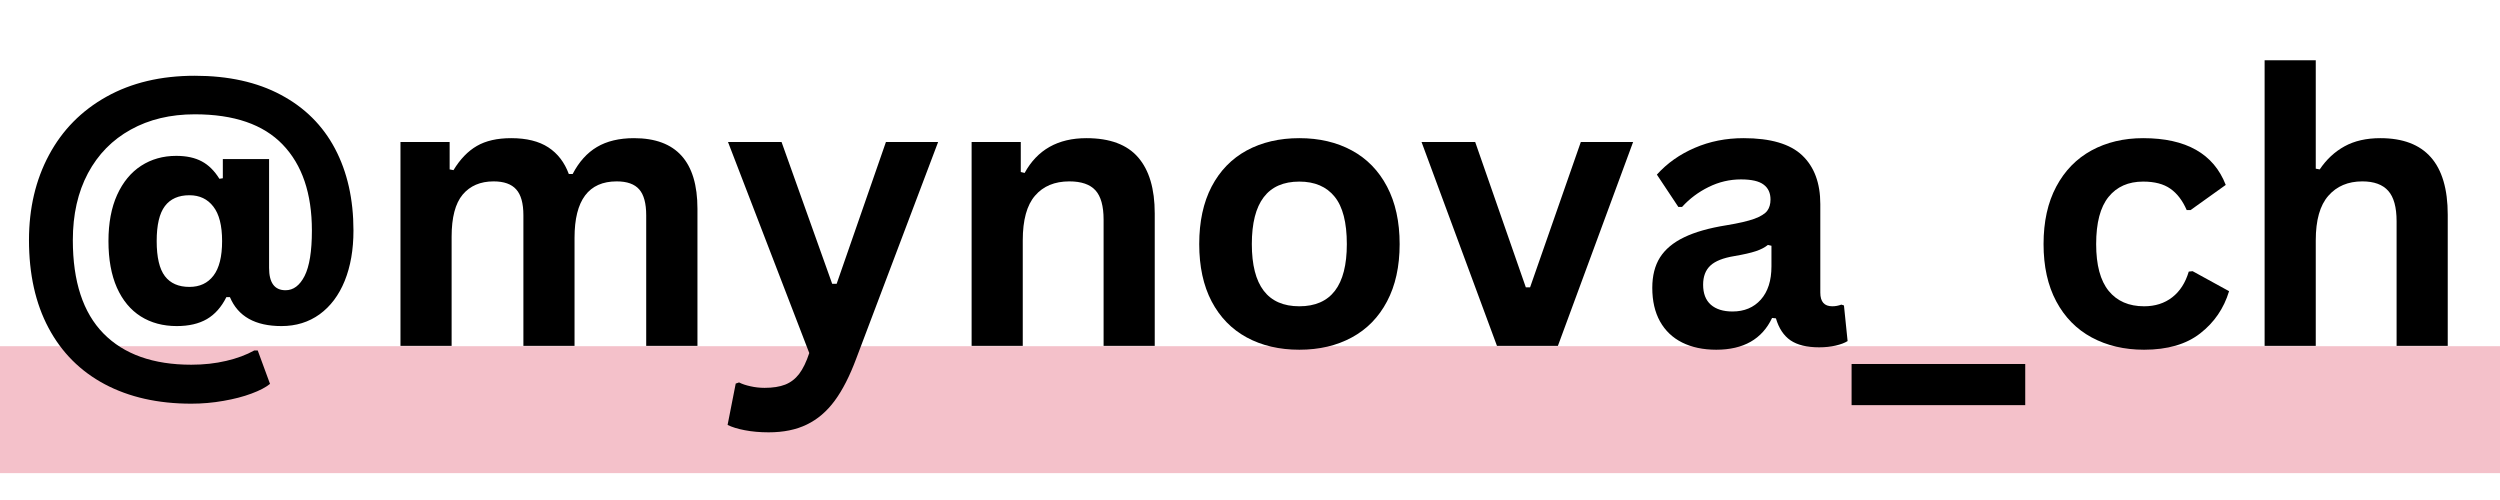 <svg version="1.0" preserveAspectRatio="xMidYMid meet" height="100" viewBox="0 0 375 75" zoomAndPan="magnify" width="500" xmlns:xlink="http://www.w3.org/1999/xlink" xmlns="http://www.w3.org/2000/svg"><defs><g></g><clipPath id="590d824348"><path clip-rule="nonzero" d="M 0 51.93 L 375 51.93 L 375 70.969 L 0 70.969 Z M 0 51.93"></path></clipPath></defs><g clip-path="url(#590d824348)"><path fill-rule="nonzero" fill-opacity="1" d="M 0 51.93 L 375.023 51.93 L 375.023 70.969 L 0 70.969 Z M 0 51.93" fill="#f4c1ca"></path></g><g fill-opacity="1" fill="#000000"><g transform="translate(1.331, 51.88)"><g><path d="M 27.359 8.672 C 22.367 8.672 18.039 7.695 14.375 5.75 C 10.719 3.801 7.91 0.988 5.953 -2.688 C 3.992 -6.363 3.016 -10.754 3.016 -15.859 C 3.016 -20.641 4.016 -24.895 6.016 -28.625 C 8.016 -32.363 10.891 -35.281 14.641 -37.375 C 18.391 -39.469 22.805 -40.516 27.891 -40.516 C 32.93 -40.516 37.234 -39.562 40.797 -37.656 C 44.367 -35.758 47.078 -33.066 48.922 -29.578 C 50.766 -26.086 51.688 -21.992 51.688 -17.297 C 51.688 -14.43 51.25 -11.914 50.375 -9.75 C 49.5 -7.594 48.242 -5.922 46.609 -4.734 C 44.973 -3.555 43.066 -2.969 40.891 -2.969 C 36.953 -2.969 34.375 -4.414 33.156 -7.312 L 32.625 -7.312 C 31.883 -5.82 30.91 -4.723 29.703 -4.016 C 28.492 -3.316 26.988 -2.969 25.188 -2.969 C 23.125 -2.969 21.32 -3.453 19.781 -4.422 C 18.25 -5.391 17.055 -6.828 16.203 -8.734 C 15.359 -10.648 14.938 -12.977 14.938 -15.719 C 14.938 -18.414 15.367 -20.723 16.234 -22.641 C 17.109 -24.566 18.312 -26.023 19.844 -27.016 C 21.375 -28.004 23.129 -28.5 25.109 -28.5 C 26.641 -28.5 27.914 -28.223 28.938 -27.672 C 29.957 -27.129 30.836 -26.258 31.578 -25.062 L 32.094 -25.141 L 32.094 -28.016 L 39.031 -28.016 L 39.031 -11.703 C 39.031 -9.461 39.852 -8.344 41.5 -8.344 C 42.676 -8.344 43.629 -9.055 44.359 -10.484 C 45.086 -11.922 45.453 -14.191 45.453 -17.297 C 45.453 -22.859 43.992 -27.156 41.078 -30.188 C 38.172 -33.219 33.773 -34.734 27.891 -34.734 C 24.242 -34.734 21.039 -33.969 18.281 -32.438 C 15.52 -30.914 13.379 -28.734 11.859 -25.891 C 10.348 -23.047 9.594 -19.703 9.594 -15.859 C 9.594 -9.648 11.125 -4.984 14.188 -1.859 C 17.258 1.266 21.648 2.828 27.359 2.828 C 29.242 2.828 30.992 2.633 32.609 2.25 C 34.223 1.875 35.625 1.352 36.812 0.688 L 37.328 0.688 L 39.172 5.703 C 38.535 6.223 37.609 6.707 36.391 7.156 C 35.172 7.613 33.77 7.977 32.188 8.25 C 30.613 8.531 29.004 8.672 27.359 8.672 Z M 27.078 -8.844 C 28.629 -8.844 29.832 -9.406 30.688 -10.531 C 31.551 -11.656 31.984 -13.383 31.984 -15.719 C 31.984 -18.039 31.547 -19.766 30.672 -20.891 C 29.805 -22.023 28.609 -22.594 27.078 -22.594 C 25.453 -22.594 24.227 -22.051 23.406 -20.969 C 22.582 -19.883 22.172 -18.133 22.172 -15.719 C 22.172 -13.289 22.582 -11.535 23.406 -10.453 C 24.227 -9.379 25.453 -8.844 27.078 -8.844 Z M 27.078 -8.844"></path></g></g></g><g fill-opacity="1" fill="#000000"><g transform="translate(55.665, 51.88)"><g><path d="M 4.406 0 L 4.406 -30.578 L 11.781 -30.578 L 11.781 -26.469 L 12.359 -26.359 C 13.359 -28.004 14.523 -29.211 15.859 -29.984 C 17.203 -30.766 18.922 -31.156 21.016 -31.156 C 23.316 -31.156 25.172 -30.695 26.578 -29.781 C 27.984 -28.863 29.008 -27.531 29.656 -25.781 L 30.234 -25.781 C 31.18 -27.602 32.395 -28.953 33.875 -29.828 C 35.363 -30.711 37.219 -31.156 39.438 -31.156 C 45.781 -31.156 48.953 -27.625 48.953 -20.562 L 48.953 0 L 41.266 0 L 41.266 -19.594 C 41.266 -21.383 40.914 -22.676 40.219 -23.469 C 39.52 -24.27 38.395 -24.672 36.844 -24.672 C 32.625 -24.672 30.516 -21.852 30.516 -16.219 L 30.516 0 L 22.844 0 L 22.844 -19.594 C 22.844 -21.383 22.484 -22.676 21.766 -23.469 C 21.055 -24.27 19.926 -24.672 18.375 -24.672 C 16.395 -24.672 14.848 -24.008 13.734 -22.688 C 12.629 -21.363 12.078 -19.258 12.078 -16.375 L 12.078 0 Z M 4.406 0"></path></g></g></g><g fill-opacity="1" fill="#000000"><g transform="translate(108.53, 51.88)"><g><path d="M 6.766 12.969 C 5.453 12.969 4.266 12.863 3.203 12.656 C 2.141 12.457 1.273 12.191 0.609 11.859 L 1.828 5.656 L 2.328 5.484 C 2.785 5.723 3.359 5.914 4.047 6.062 C 4.734 6.219 5.438 6.297 6.156 6.297 C 7.395 6.297 8.426 6.133 9.25 5.812 C 10.07 5.488 10.77 4.953 11.344 4.203 C 11.914 3.453 12.422 2.41 12.859 1.078 L 0.672 -30.578 L 8.703 -30.578 L 16.297 -9.312 L 16.969 -9.312 L 24.359 -30.578 L 32.188 -30.578 L 19.906 1.906 C 18.926 4.531 17.848 6.641 16.672 8.234 C 15.492 9.836 14.102 11.023 12.5 11.797 C 10.906 12.578 8.992 12.969 6.766 12.969 Z M 6.766 12.969"></path></g></g></g><g fill-opacity="1" fill="#000000"><g transform="translate(141.336, 51.88)"><g><path d="M 4.406 0 L 4.406 -30.578 L 11.781 -30.578 L 11.781 -26.078 L 12.359 -25.938 C 14.266 -29.414 17.352 -31.156 21.625 -31.156 C 25.145 -31.156 27.734 -30.191 29.391 -28.266 C 31.047 -26.348 31.875 -23.551 31.875 -19.875 L 31.875 0 L 24.203 0 L 24.203 -18.938 C 24.203 -20.969 23.797 -22.43 22.984 -23.328 C 22.172 -24.223 20.863 -24.672 19.062 -24.672 C 16.863 -24.672 15.148 -23.957 13.922 -22.531 C 12.691 -21.113 12.078 -18.879 12.078 -15.828 L 12.078 0 Z M 4.406 0"></path></g></g></g><g fill-opacity="1" fill="#000000"><g transform="translate(177.134, 51.88)"><g><path d="M 17.766 0.578 C 14.773 0.578 12.145 -0.035 9.875 -1.266 C 7.613 -2.492 5.859 -4.297 4.609 -6.672 C 3.367 -9.047 2.75 -11.91 2.75 -15.266 C 2.75 -18.629 3.367 -21.504 4.609 -23.891 C 5.859 -26.273 7.613 -28.082 9.875 -29.312 C 12.145 -30.539 14.773 -31.156 17.766 -31.156 C 20.754 -31.156 23.379 -30.539 25.641 -29.312 C 27.91 -28.082 29.672 -26.273 30.922 -23.891 C 32.18 -21.504 32.812 -18.629 32.812 -15.266 C 32.812 -11.91 32.18 -9.047 30.922 -6.672 C 29.672 -4.297 27.91 -2.492 25.641 -1.266 C 23.379 -0.035 20.754 0.578 17.766 0.578 Z M 17.766 -5.938 C 22.516 -5.938 24.891 -9.047 24.891 -15.266 C 24.891 -18.504 24.281 -20.875 23.062 -22.375 C 21.844 -23.883 20.078 -24.641 17.766 -24.641 C 13.016 -24.641 10.641 -21.516 10.641 -15.266 C 10.641 -9.047 13.016 -5.938 17.766 -5.938 Z M 17.766 -5.938"></path></g></g></g><g fill-opacity="1" fill="#000000"><g transform="translate(212.654, 51.88)"><g><path d="M 21.031 0 L 11.891 0 L 0.578 -30.578 L 8.625 -30.578 L 16.219 -8.781 L 16.859 -8.781 L 24.469 -30.578 L 32.312 -30.578 Z M 21.031 0"></path></g></g></g><g fill-opacity="1" fill="#000000"><g transform="translate(245.515, 51.88)"><g><path d="M 11.922 0.578 C 9.961 0.578 8.258 0.219 6.812 -0.5 C 5.375 -1.219 4.266 -2.273 3.484 -3.672 C 2.711 -5.066 2.328 -6.742 2.328 -8.703 C 2.328 -10.516 2.711 -12.035 3.484 -13.266 C 4.266 -14.492 5.469 -15.5 7.094 -16.281 C 8.719 -17.07 10.844 -17.676 13.469 -18.094 C 15.301 -18.395 16.691 -18.719 17.641 -19.062 C 18.586 -19.414 19.227 -19.812 19.562 -20.25 C 19.895 -20.695 20.062 -21.266 20.062 -21.953 C 20.062 -22.93 19.719 -23.676 19.031 -24.188 C 18.352 -24.707 17.219 -24.969 15.625 -24.969 C 13.926 -24.969 12.312 -24.586 10.781 -23.828 C 9.25 -23.078 7.922 -22.082 6.797 -20.844 L 6.234 -20.844 L 3.016 -25.688 C 4.566 -27.406 6.461 -28.742 8.703 -29.703 C 10.941 -30.672 13.379 -31.156 16.016 -31.156 C 20.066 -31.156 23 -30.297 24.812 -28.578 C 26.625 -26.859 27.531 -24.422 27.531 -21.266 L 27.531 -7.984 C 27.531 -6.617 28.129 -5.938 29.328 -5.938 C 29.785 -5.938 30.238 -6.02 30.688 -6.188 L 31.078 -6.062 L 31.625 -0.719 C 31.195 -0.445 30.602 -0.223 29.844 -0.047 C 29.094 0.129 28.266 0.219 27.359 0.219 C 25.523 0.219 24.094 -0.129 23.062 -0.828 C 22.039 -1.535 21.312 -2.633 20.875 -4.125 L 20.297 -4.188 C 18.797 -1.008 16.004 0.578 11.922 0.578 Z M 14.359 -5.156 C 16.129 -5.156 17.547 -5.75 18.609 -6.938 C 19.672 -8.133 20.203 -9.797 20.203 -11.922 L 20.203 -15.016 L 19.672 -15.141 C 19.211 -14.766 18.609 -14.453 17.859 -14.203 C 17.109 -13.953 16.035 -13.707 14.641 -13.469 C 12.973 -13.195 11.773 -12.723 11.047 -12.047 C 10.316 -11.367 9.953 -10.41 9.953 -9.172 C 9.953 -7.859 10.336 -6.859 11.109 -6.172 C 11.891 -5.492 12.973 -5.156 14.359 -5.156 Z M 14.359 -5.156"></path></g></g></g><g fill-opacity="1" fill="#000000"><g transform="translate(277.738, 51.88)"><g><path d="M 26.047 8.891 L 0 8.891 L 0 2.719 L 26.047 2.719 Z M 26.047 8.891"></path></g></g></g><g fill-opacity="1" fill="#000000"><g transform="translate(303.783, 51.88)"><g><path d="M 17.828 0.578 C 14.867 0.578 12.25 -0.035 9.969 -1.266 C 7.695 -2.492 5.926 -4.297 4.656 -6.672 C 3.383 -9.055 2.75 -11.922 2.75 -15.266 C 2.75 -18.629 3.383 -21.504 4.656 -23.891 C 5.926 -26.273 7.688 -28.082 9.938 -29.312 C 12.195 -30.539 14.781 -31.156 17.688 -31.156 C 24.133 -31.156 28.266 -28.816 30.078 -24.141 L 24.812 -20.375 L 24.219 -20.375 C 23.594 -21.812 22.773 -22.879 21.766 -23.578 C 20.766 -24.285 19.406 -24.641 17.688 -24.641 C 15.469 -24.641 13.738 -23.875 12.5 -22.344 C 11.258 -20.812 10.641 -18.453 10.641 -15.266 C 10.641 -12.129 11.266 -9.789 12.516 -8.25 C 13.773 -6.707 15.547 -5.938 17.828 -5.938 C 19.484 -5.938 20.891 -6.383 22.047 -7.281 C 23.203 -8.176 24.031 -9.461 24.531 -11.141 L 25.109 -11.203 L 30.578 -8.203 C 29.797 -5.617 28.352 -3.508 26.25 -1.875 C 24.156 -0.238 21.348 0.578 17.828 0.578 Z M 17.828 0.578"></path></g></g></g><g fill-opacity="1" fill="#000000"><g transform="translate(335.286, 51.88)"><g><path d="M 4.406 0 L 4.406 -42.844 L 12.078 -42.844 L 12.078 -26.578 L 12.672 -26.469 C 13.68 -27.969 14.926 -29.125 16.406 -29.938 C 17.883 -30.75 19.672 -31.156 21.766 -31.156 C 28.504 -31.156 31.875 -27.328 31.875 -19.672 L 31.875 0 L 24.203 0 L 24.203 -18.703 C 24.203 -20.797 23.785 -22.312 22.953 -23.25 C 22.117 -24.195 20.82 -24.672 19.062 -24.672 C 16.926 -24.672 15.227 -23.953 13.969 -22.516 C 12.707 -21.086 12.078 -18.859 12.078 -15.828 L 12.078 0 Z M 4.406 0"></path></g></g></g></svg>